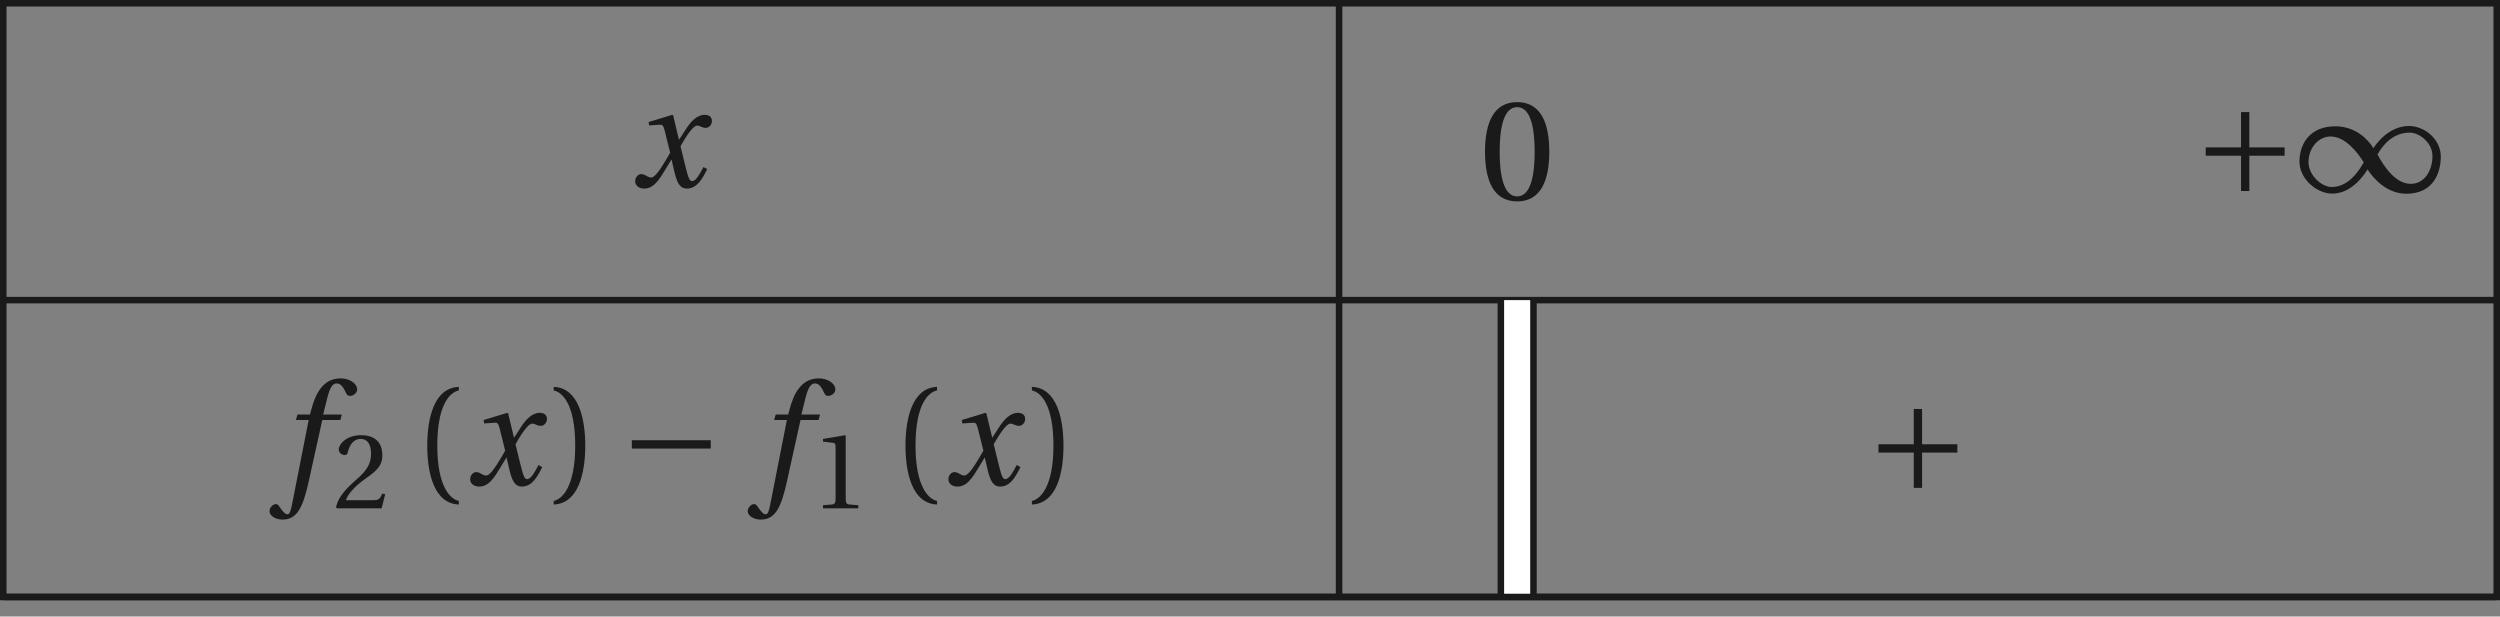 <?xml version='1.0' encoding='UTF-8'?>
<!-- This file was generated by dvisvgm 2.6 -->
<svg height='72.228pt' version='1.1' viewBox='45.778 21.556 292.873 72.228' width='292.873pt' xmlns='http://www.w3.org/2000/svg' xmlns:xlink='http://www.w3.org/1999/xlink'>
<rect x="45.778" y="21.556" width="292.873" height="72.228" fill="#808080" stroke="none"/>
<defs>
<path d='M4.734 -5.369H3.309L3.616 -6.607C3.824 -7.44 4.032 -7.747 4.339 -7.747C4.635 -7.747 4.832 -7.506 5.073 -6.98C5.128 -6.87 5.205 -6.794 5.369 -6.794C5.588 -6.794 5.906 -7.002 5.906 -7.276C5.906 -7.747 5.314 -8.131 4.657 -8.131C3.945 -8.131 3.485 -7.835 3.123 -7.375C2.783 -6.947 2.564 -6.355 2.411 -5.775L2.301 -5.369H1.348L1.227 -4.953H2.202L0.931 1.501C0.8 2.181 0.69 2.246 0.581 2.246C0.46 2.246 0.296 2.159 0 1.709C-0.077 1.6 -0.153 1.468 -0.296 1.468C-0.537 1.468 -0.789 1.742 -0.789 2.016C-0.778 2.378 -0.307 2.652 0.208 2.652C1.304 2.652 1.764 1.764 2.224 -0.34L3.243 -4.953H4.624L4.734 -5.369Z' id='g8-102'/>
<path d='M5.556 -1.512C5.293 -1.019 4.997 -0.438 4.69 -0.438C4.482 -0.438 4.394 -0.69 4.153 -1.666L3.802 -3.101C4.197 -3.802 4.756 -4.679 5.073 -4.679C5.172 -4.679 5.26 -4.657 5.38 -4.591C5.49 -4.547 5.599 -4.504 5.731 -4.504C5.972 -4.504 6.202 -4.734 6.202 -5.03C6.202 -5.369 5.95 -5.501 5.643 -5.501C5.062 -5.501 4.569 -4.975 4.186 -4.361L3.704 -3.616H3.682L3.243 -5.457L3.178 -5.501L1.37 -4.953L1.403 -4.69L2.224 -4.745C2.422 -4.756 2.498 -4.701 2.619 -4.197L3.013 -2.608L2.707 -2.082C2.235 -1.282 1.83 -0.712 1.567 -0.712C1.457 -0.712 1.348 -0.756 1.249 -0.811C1.14 -0.866 0.997 -0.975 0.811 -0.975C0.526 -0.975 0.34 -0.69 0.34 -0.427C0.34 -0.11 0.603 0.131 1.041 0.131C1.786 0.131 2.213 -0.614 2.663 -1.348L3.101 -2.071H3.123L3.32 -1.216C3.528 -0.34 3.737 0.131 4.295 0.131C5.095 0.131 5.512 -0.69 5.84 -1.359L5.556 -1.512Z' id='g8-120'/>
<use id='g10-49' transform='scale(0.75)' xlink:href='#g3-49'/>
<use id='g10-50' transform='scale(0.75)' xlink:href='#g3-50'/>
<use id='g13-40' xlink:href='#g3-40'/>
<use id='g13-41' xlink:href='#g3-41'/>
<use id='g13-48' xlink:href='#g3-48'/>
<path d='M5.38 -1.72C5.753 -1.14 6.772 0.131 8.339 0.131C10.366 0.131 10.969 -1.414 10.969 -2.707C10.969 -4.011 9.752 -5.041 8.536 -5.041C6.991 -5.041 6.005 -3.649 5.829 -3.353H5.819C5.391 -4.054 4.427 -5.019 2.915 -5.019C0.92 -5.019 0.175 -3.616 0.175 -2.323C0.175 -1.019 1.468 0.121 2.685 0.121C4.219 0.121 5.183 -1.414 5.369 -1.72H5.38ZM6.136 -2.871C6.553 -3.616 7.342 -4.536 8.58 -4.536C9.369 -4.536 10.333 -3.737 10.333 -2.75C10.333 -1.644 9.73 -0.625 8.668 -0.625C7.539 -0.625 6.651 -1.896 6.136 -2.871ZM5.084 -2.268C4.668 -1.523 3.879 -0.384 2.641 -0.384C1.852 -0.384 0.866 -1.293 0.866 -2.279C0.866 -3.375 1.633 -4.241 2.553 -4.241C3.649 -4.241 4.569 -3.09 5.084 -2.268Z' id='g1-49'/>
<path d='M6.958 -2.772V-3.408H0.931V-2.772H6.958Z' id='g1-161'/>
<path d='M0.931 -3.408V-2.772H3.627V-0.077H4.263V-2.772H6.958V-3.408H4.263V-6.103H3.627V-3.408H0.931Z' id='g1-197'/>
<path d='M1.918 -3.09C1.918 -6.224 2.871 -7.166 3.561 -7.309V-7.583C1.644 -7.506 1.151 -5.128 1.151 -3.09S1.644 1.326 3.561 1.403V1.129C2.926 0.997 1.918 0.066 1.918 -3.09Z' id='g3-40'/>
<path d='M1.918 -3.09C1.918 0.066 0.909 0.997 0.274 1.129V1.403C2.192 1.326 2.685 -1.052 2.685 -3.09S2.192 -7.506 0.274 -7.583V-7.309C0.964 -7.166 1.918 -6.224 1.918 -3.09Z' id='g3-41'/>
<path d='M2.904 -7.068C3.945 -7.068 4.241 -5.446 4.241 -3.66S3.945 -0.252 2.904 -0.252S1.567 -1.874 1.567 -3.66S1.863 -7.068 2.904 -7.068ZM2.904 -7.451C1.096 -7.451 0.449 -5.851 0.449 -3.66S1.096 0.131 2.904 0.131S5.358 -1.468 5.358 -3.66S4.712 -7.451 2.904 -7.451Z' id='g3-48'/>
<path d='M4.788 0V-0.318L3.868 -0.394C3.638 -0.416 3.506 -0.504 3.506 -0.931V-7.385L3.452 -7.451L1.194 -7.068V-6.794L2.213 -6.673C2.4 -6.651 2.476 -6.564 2.476 -6.246V-0.931C2.476 -0.723 2.444 -0.592 2.378 -0.515C2.323 -0.438 2.235 -0.405 2.115 -0.394L1.194 -0.318V0H4.788Z' id='g3-49'/>
<path d='M5.314 -1.446L5.008 -1.501C4.778 -0.909 4.558 -0.833 4.12 -0.833H1.315C1.49 -1.403 2.137 -2.181 3.156 -2.915C4.208 -3.682 5.019 -4.175 5.019 -5.402C5.019 -6.925 4.011 -7.451 2.86 -7.451C1.359 -7.451 0.581 -6.542 0.581 -5.972C0.581 -5.599 0.997 -5.424 1.183 -5.424C1.381 -5.424 1.457 -5.534 1.501 -5.72C1.677 -6.465 2.104 -7.068 2.783 -7.068C3.627 -7.068 3.868 -6.355 3.868 -5.556C3.868 -4.383 3.276 -3.726 2.323 -2.882C0.975 -1.709 0.504 -0.964 0.296 -0.11L0.405 0H4.942L5.314 -1.446Z' id='g3-50'/>
</defs>
<g id='page1'>
<path d='M46.16 56.715H338.269' fill='none' stroke='#1a1a1a' stroke-miterlimit='10' stroke-width='0.764'/>
<path d='M202.649 21.937V56.715' fill='none' stroke='#1a1a1a' stroke-miterlimit='10' stroke-width='0.764'/>
<g fill='#1a1a1a' transform='matrix(1.534 0 0 1.534 56.794 -28.548)'>
<use x='40.985' xlink:href='#g8-120' y='46.932'/>
</g>
<g fill='#1a1a1a' transform='matrix(1.534 0 0 1.534 156.553 -27.045)'>
<use x='40.746' xlink:href='#g13-48' y='46.932'/>
</g>
<g fill='#1a1a1a' transform='matrix(1.534 0 0 1.534 240.243 -27.943)'>
<use x='40.746' xlink:href='#g1-197' y='46.932'/>
<use x='48.661' xlink:href='#g1-49' y='46.932'/>
</g>
<path d='M46.16 91.492H338.27' fill='none' stroke='#1a1a1a' stroke-miterlimit='10' stroke-width='0.764'/>
<path d='M202.649 56.715V91.492' fill='none' stroke='#1a1a1a' stroke-miterlimit='10' stroke-width='0.764'/>
<g fill='#1a1a1a' transform='matrix(1.534 0 0 1.534 14.221 6.363)'>
<use x='41.942' xlink:href='#g8-102' y='46.932'/>
<use x='46.007' xlink:href='#g10-50' y='48.726'/>
<use x='52.049' xlink:href='#g13-40' y='47.031'/>
<use x='56.138' xlink:href='#g8-120' y='46.932'/>
<use x='62.582' xlink:href='#g13-41' y='47.031'/>
<use x='67.892' xlink:href='#g1-161' y='46.932'/>
<use x='78.463' xlink:href='#g8-102' y='46.932'/>
<use x='82.528' xlink:href='#g10-49' y='48.726'/>
<use x='88.571' xlink:href='#g13-40' y='47.031'/>
<use x='92.659' xlink:href='#g8-120' y='46.932'/>
<use x='99.103' xlink:href='#g13-41' y='47.031'/>
</g>
<path d='M223.512 56.715V91.492' fill='none' stroke='#1a1a1a' stroke-miterlimit='10' stroke-width='4.583'/>
<path d='M223.512 56.715V91.492' fill='none' stroke='#ffffff' stroke-miterlimit='10' stroke-width='3.056'/>
<g fill='#1a1a1a' transform='matrix(1.534 0 0 1.534 201.904 6.835)'>
<use x='40.746' xlink:href='#g1-197' y='46.932'/>
</g>
<path d='M46.16 21.937V91.492H338.27V21.937Z' fill='none' stroke='#1a1a1a' stroke-miterlimit='10' stroke-width='0.764'/>
</g>
</svg>